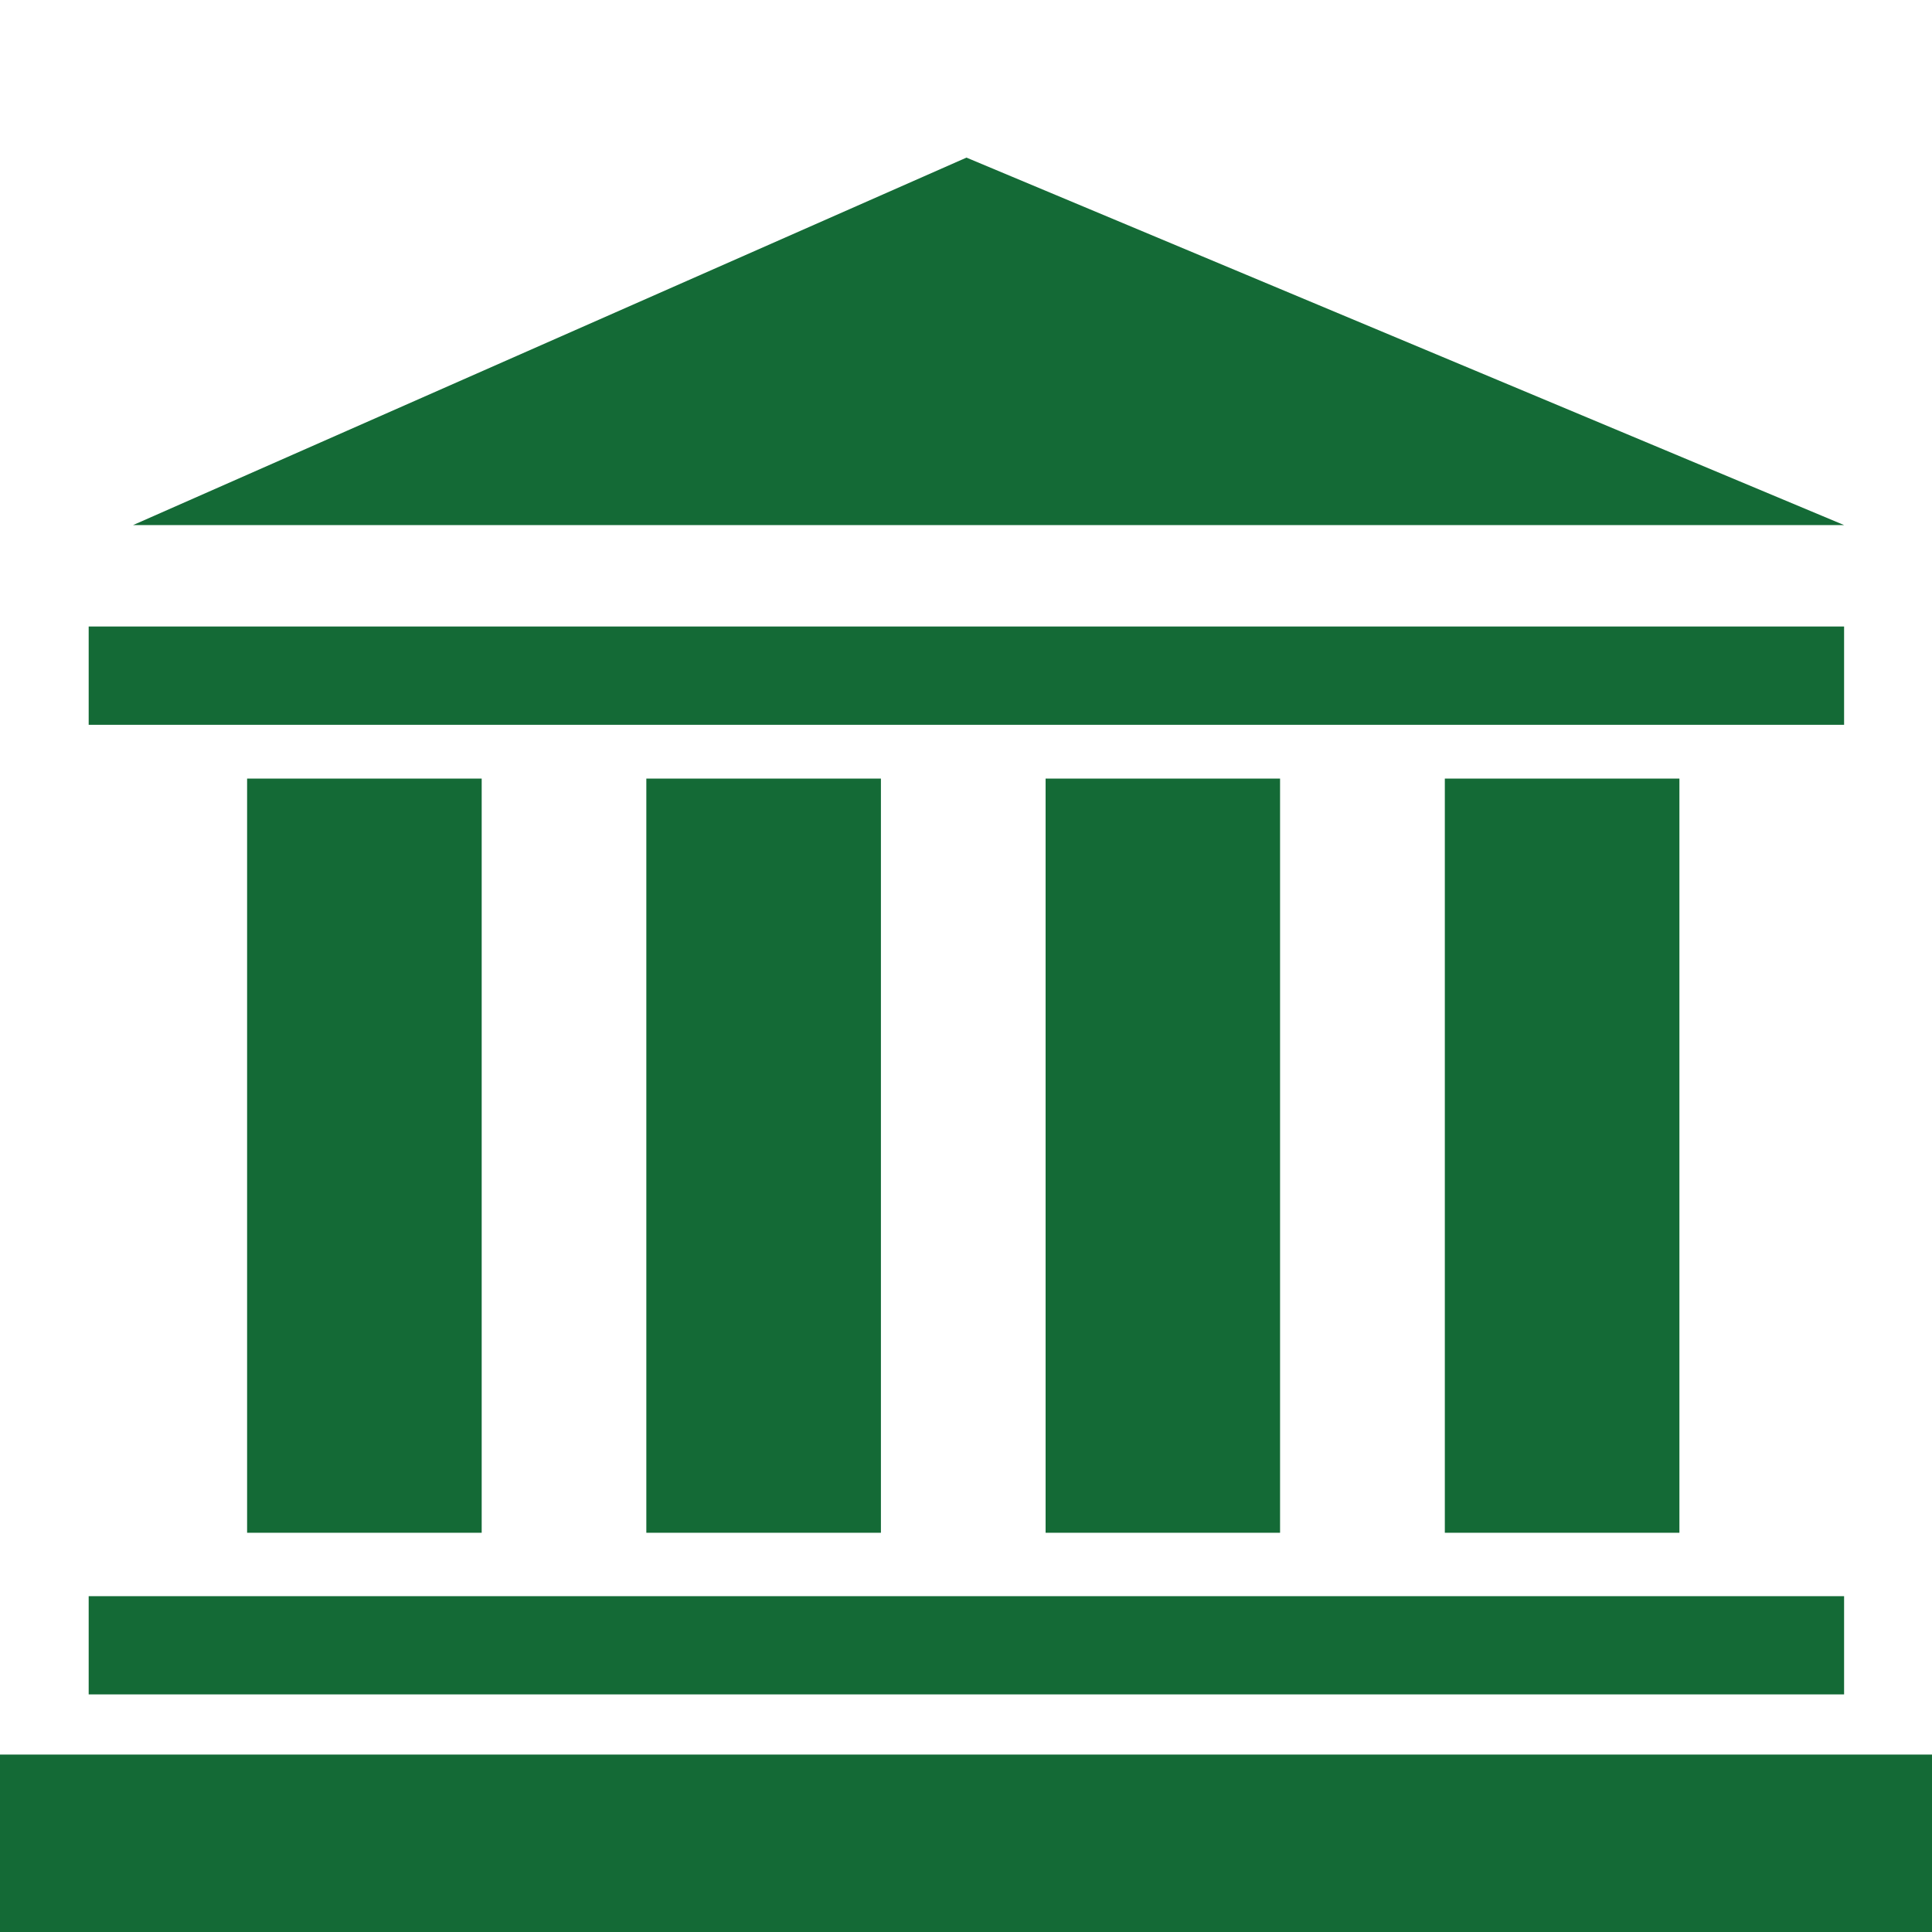 <?xml version="1.0" encoding="utf-8"?>
<!-- Generator: Adobe Illustrator 16.0.0, SVG Export Plug-In . SVG Version: 6.00 Build 0)  -->
<!DOCTYPE svg PUBLIC "-//W3C//DTD SVG 1.1//EN" "http://www.w3.org/Graphics/SVG/1.1/DTD/svg11.dtd">
<svg version="1.1" id="Livello_1" xmlns="http://www.w3.org/2000/svg" xmlns:xlink="http://www.w3.org/1999/xlink" x="0px" y="0px"
	 width="50px" height="50px" viewBox="0 0 50 50" enable-background="new 0 0 50 50" xml:space="preserve">
<g id="XMLID_164_">
	<g id="XMLID_390_">
		<rect id="XMLID_213_" y="45.408" fill="#146A36" width="50.021" height="4.592"/>
		<rect id="XMLID_212_" x="2.295" y="41.309" fill="#146A36" width="45.43" height="2.542"/>
		<rect id="XMLID_211_" x="2.295" y="16.214" fill="#146A36" width="45.43" height="2.544"/>
		<rect id="XMLID_210_" x="6.395" y="20.15" fill="#146A36" width="6.071" height="19.518"/>
		<rect id="XMLID_209_" x="16.727" y="20.15" fill="#146A36" width="6.071" height="19.518"/>
		<rect id="XMLID_208_" x="27.06" y="20.15" fill="#146A36" width="6.068" height="19.518"/>
		<rect id="XMLID_206_" x="37.392" y="20.15" fill="#146A36" width="6.071" height="19.518"/>
		<polygon id="XMLID_204_" fill="#146A36" points="3.444,13.589 47.725,13.589 25.012,4.079 		"/>
	</g>
</g>
</svg>

